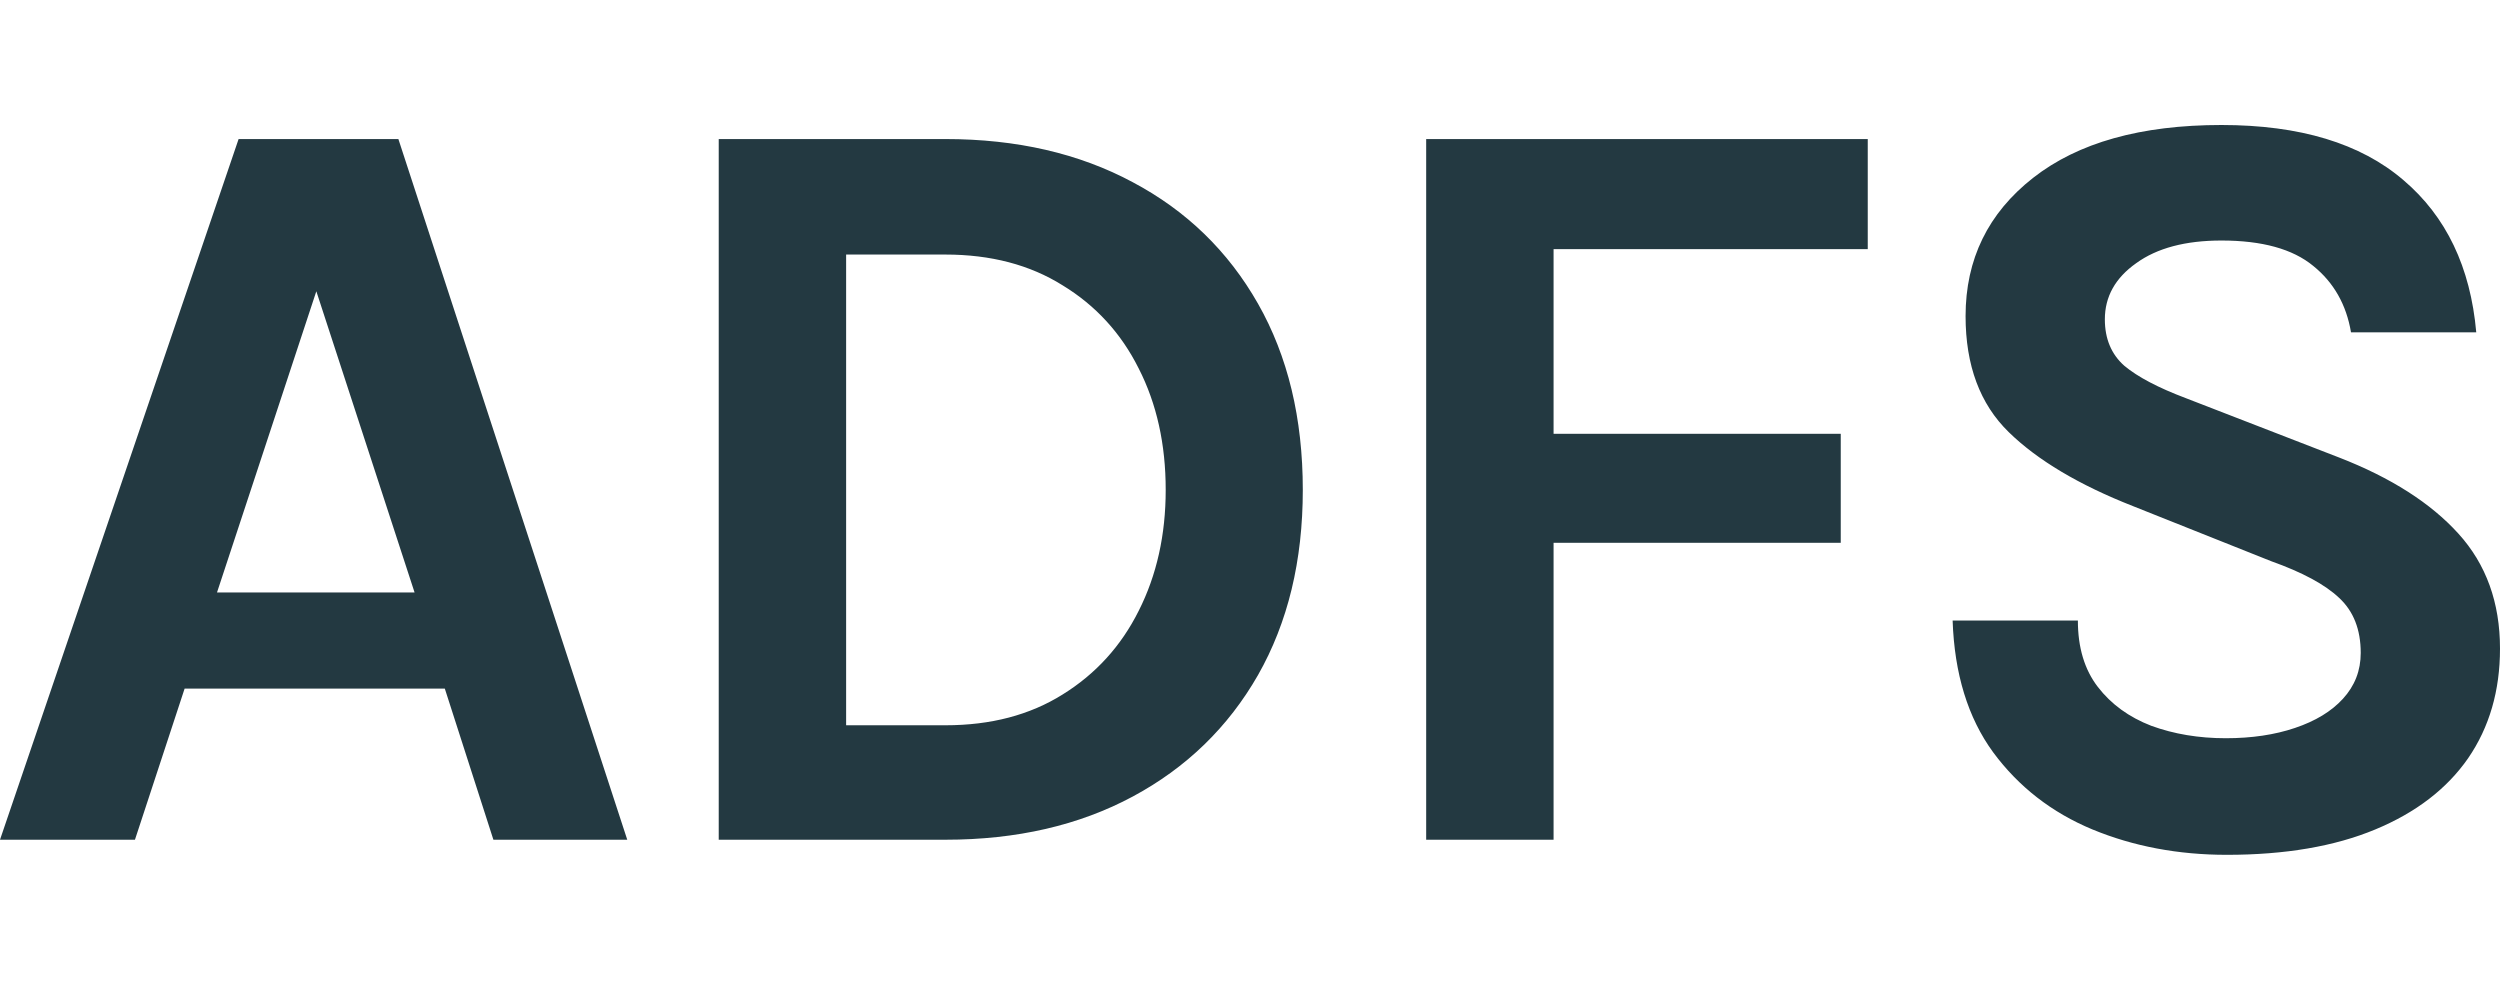 <svg width="100" height="40" viewBox="0 0 100 40" fill="none" xmlns="http://www.w3.org/2000/svg">
<path d="M0 33.589L9.544 5.562H15.935L25.09 33.589H19.736L17.792 27.543H7.385L5.398 33.589H0ZM8.68 23.699H16.583L12.653 11.651L8.68 23.699ZM28.749 5.562H37.818C40.668 5.562 43.166 6.137 45.311 7.289C47.455 8.426 49.125 10.045 50.32 12.147C51.515 14.249 52.112 16.732 52.112 19.596C52.112 22.433 51.515 24.901 50.32 27.003C49.125 29.09 47.455 30.71 45.311 31.861C43.166 33.013 40.668 33.589 37.818 33.589H28.749V5.562ZM33.845 10.182V29.011H37.818C39.632 29.011 41.194 28.601 42.504 27.78C43.828 26.96 44.843 25.844 45.548 24.433C46.268 23.008 46.628 21.396 46.628 19.596C46.628 17.768 46.268 16.149 45.548 14.738C44.843 13.328 43.828 12.219 42.504 11.413C41.194 10.592 39.632 10.182 37.818 10.182H33.845ZM57.047 33.589V5.562H74.71V9.966H62.143V17.351H73.63V21.713H62.143V33.589H57.047ZM89.074 34.193C87.131 34.193 85.339 33.855 83.698 33.178C82.071 32.502 80.746 31.472 79.725 30.09C78.717 28.709 78.177 26.952 78.105 24.822H83.115C83.115 25.901 83.381 26.787 83.914 27.478C84.446 28.169 85.159 28.687 86.051 29.032C86.958 29.363 87.951 29.529 89.031 29.529C90.067 29.529 90.989 29.392 91.795 29.119C92.615 28.845 93.256 28.456 93.716 27.953C94.192 27.434 94.429 26.823 94.429 26.117C94.429 25.182 94.141 24.448 93.565 23.915C93.004 23.382 92.097 22.893 90.845 22.447L85.317 20.244C83.158 19.395 81.502 18.409 80.351 17.286C79.199 16.163 78.623 14.616 78.623 12.644C78.623 10.369 79.523 8.527 81.322 7.116C83.122 5.705 85.633 5 88.858 5C91.996 5 94.422 5.734 96.135 7.203C97.848 8.656 98.819 10.686 99.05 13.292H94.04C93.853 12.183 93.349 11.298 92.529 10.636C91.708 9.959 90.485 9.621 88.858 9.621C87.419 9.621 86.281 9.923 85.447 10.528C84.612 11.118 84.194 11.866 84.194 12.773C84.194 13.551 84.453 14.17 84.972 14.63C85.504 15.076 86.325 15.508 87.433 15.926L93.565 18.301C95.638 19.107 97.229 20.122 98.337 21.346C99.446 22.569 100 24.102 100 25.945C100 27.629 99.575 29.09 98.726 30.328C97.876 31.552 96.639 32.502 95.012 33.178C93.385 33.855 91.406 34.193 89.074 34.193Z" fill="#233941"/>
</svg>
